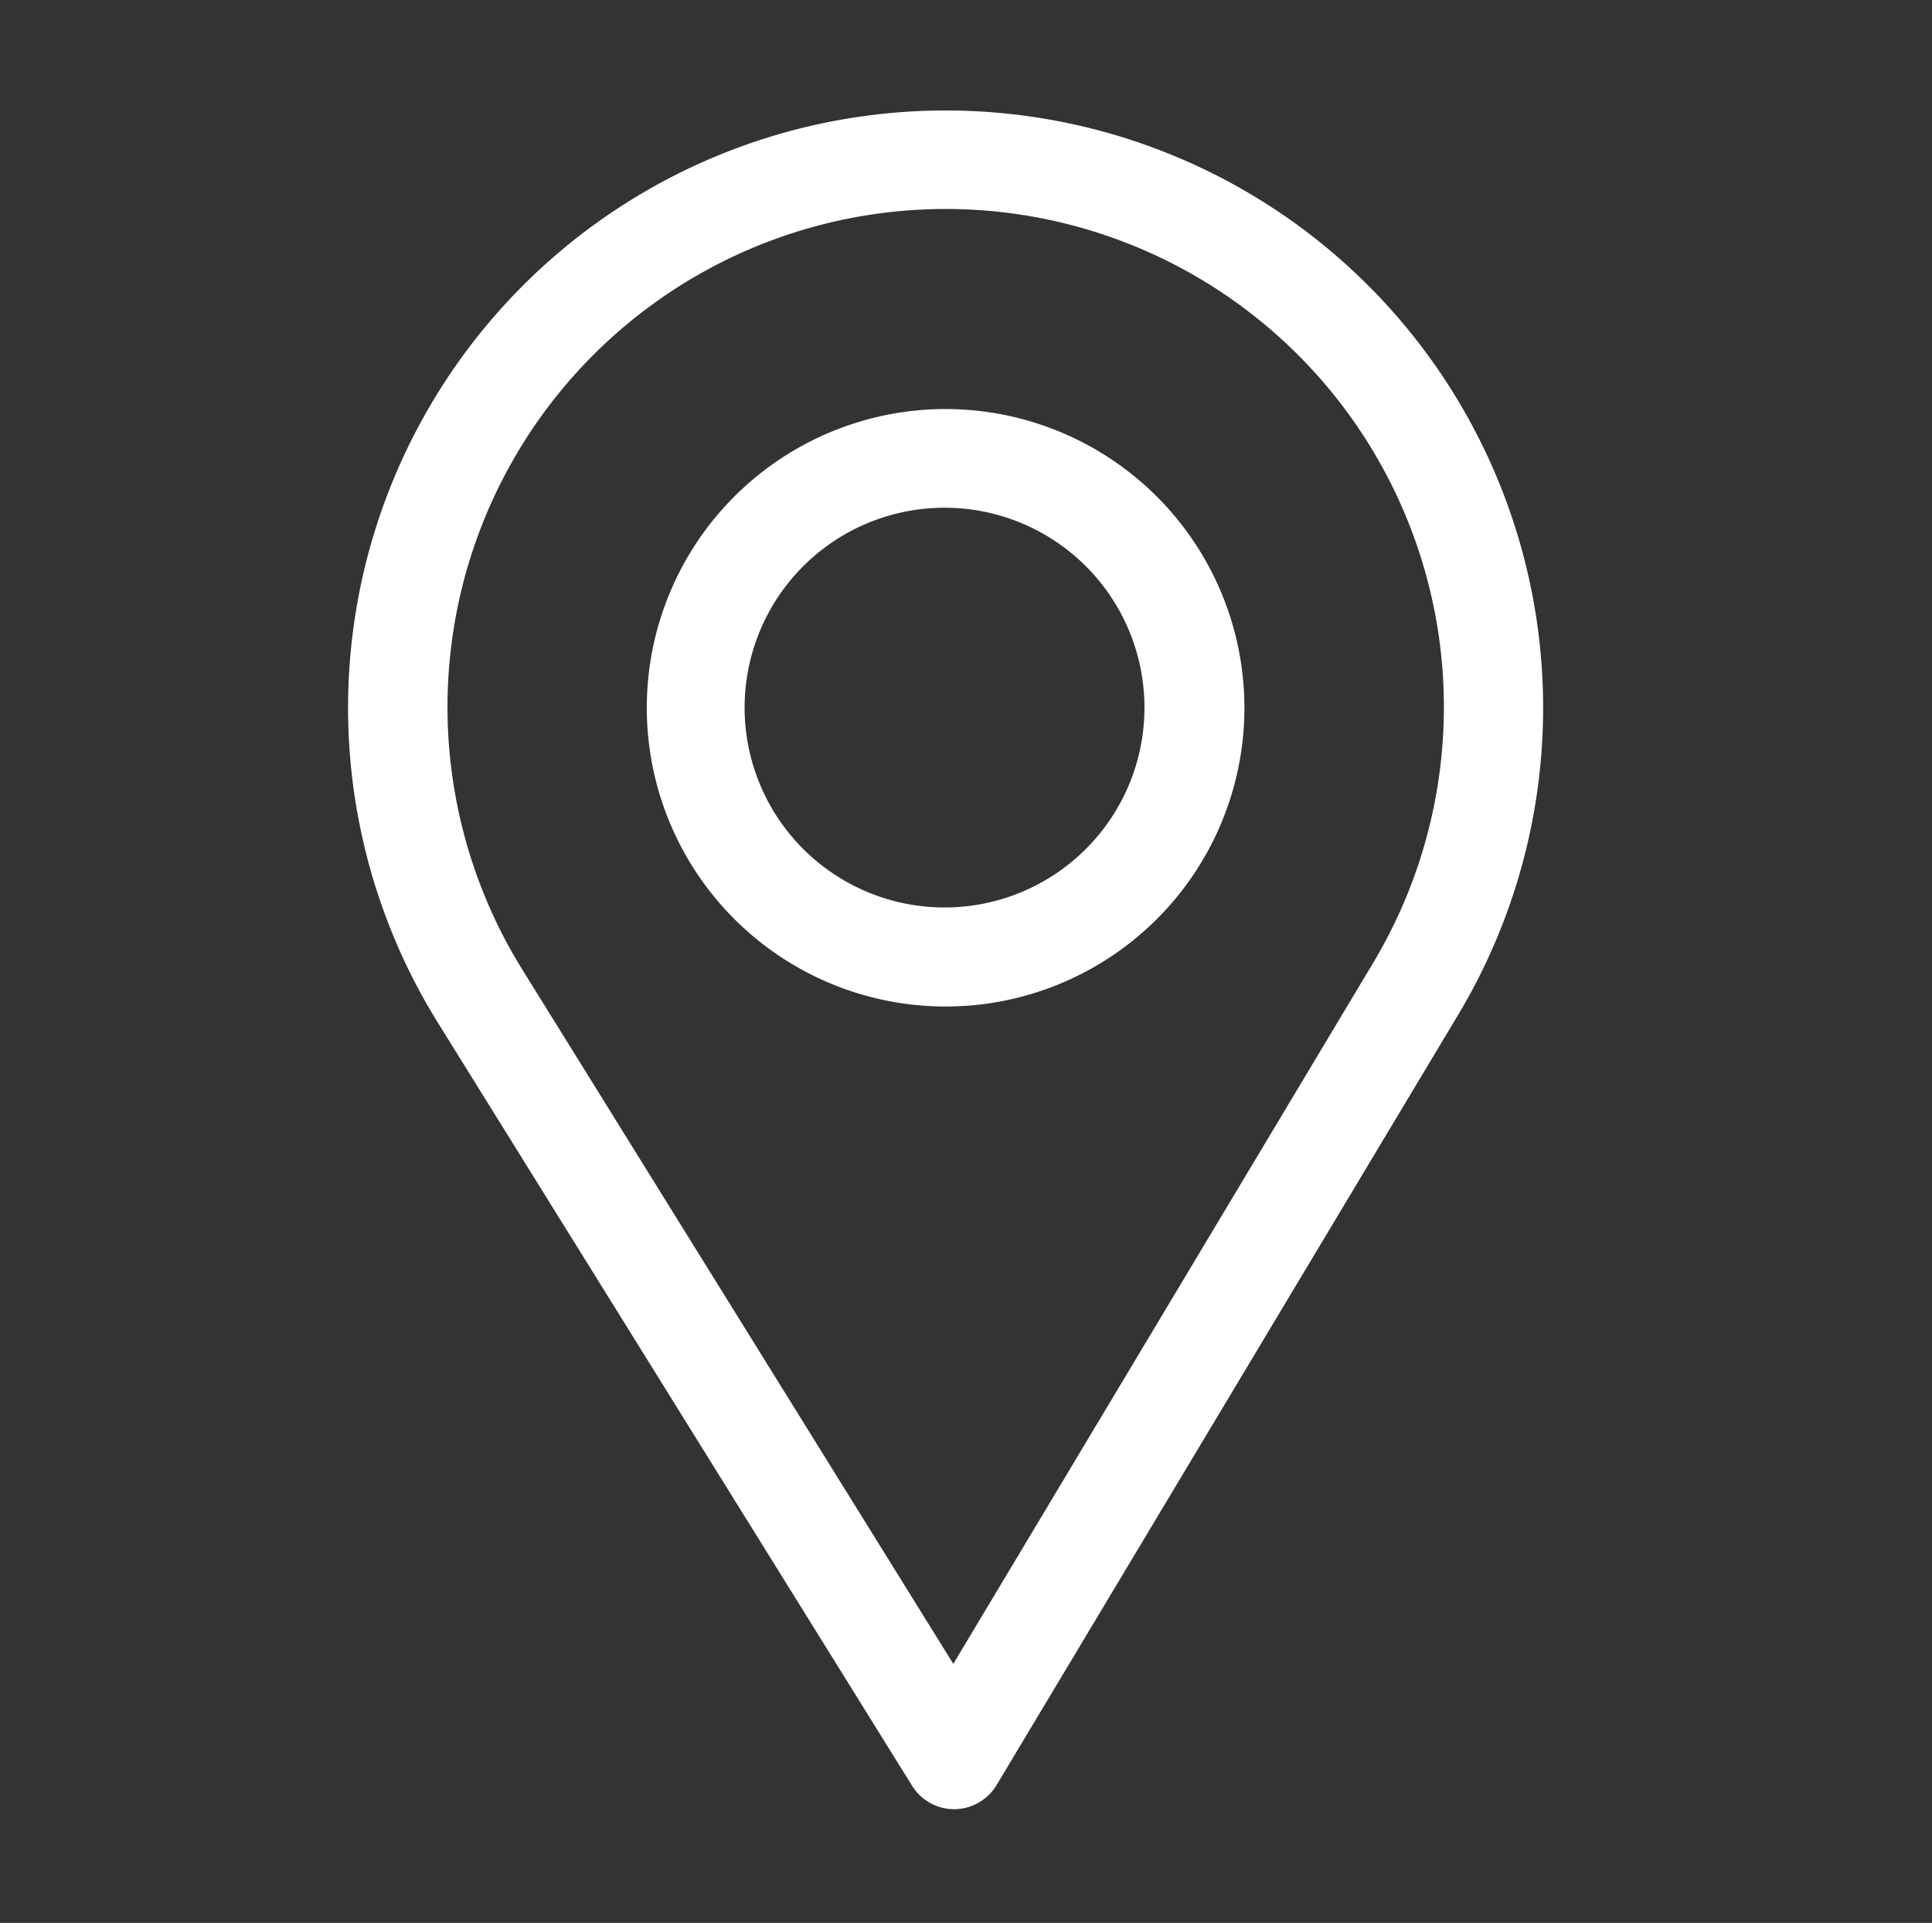 <?xml version="1.0" encoding="UTF-8"?> <svg xmlns="http://www.w3.org/2000/svg" viewBox="0 0 108.04 107.56"><rect x="0" y="0" width="108.04" height="107.56" fill="#333333" stroke="none"/><defs><style>.cls-1{fill:#fff;}.cls-2{fill:none;}</style></defs><g id="Ebene_2" data-name="Ebene 2"><g id="Ebene_1-2" data-name="Ebene 1"><path class="cls-1" d="M52.89,6.18a33.41,33.41,0,0,0-28.42,51L51,99.88a2.78,2.78,0,0,0,2.36,1.32h0a2.79,2.79,0,0,0,2.37-1.35L81.58,56.7A33.41,33.41,0,0,0,52.89,6.18ZM76.8,53.84,53.31,93.07,29.2,54.22a27.86,27.86,0,1,1,47.6-.38Z"></path><path class="cls-1" d="M52.89,22.88a16.71,16.71,0,1,0,16.7,16.7A16.72,16.72,0,0,0,52.89,22.88Zm0,27.88A11.18,11.18,0,1,1,64,39.58,11.18,11.18,0,0,1,52.89,50.76Z"></path><rect class="cls-2" width="108.04" height="107.56"></rect></g></g></svg> 